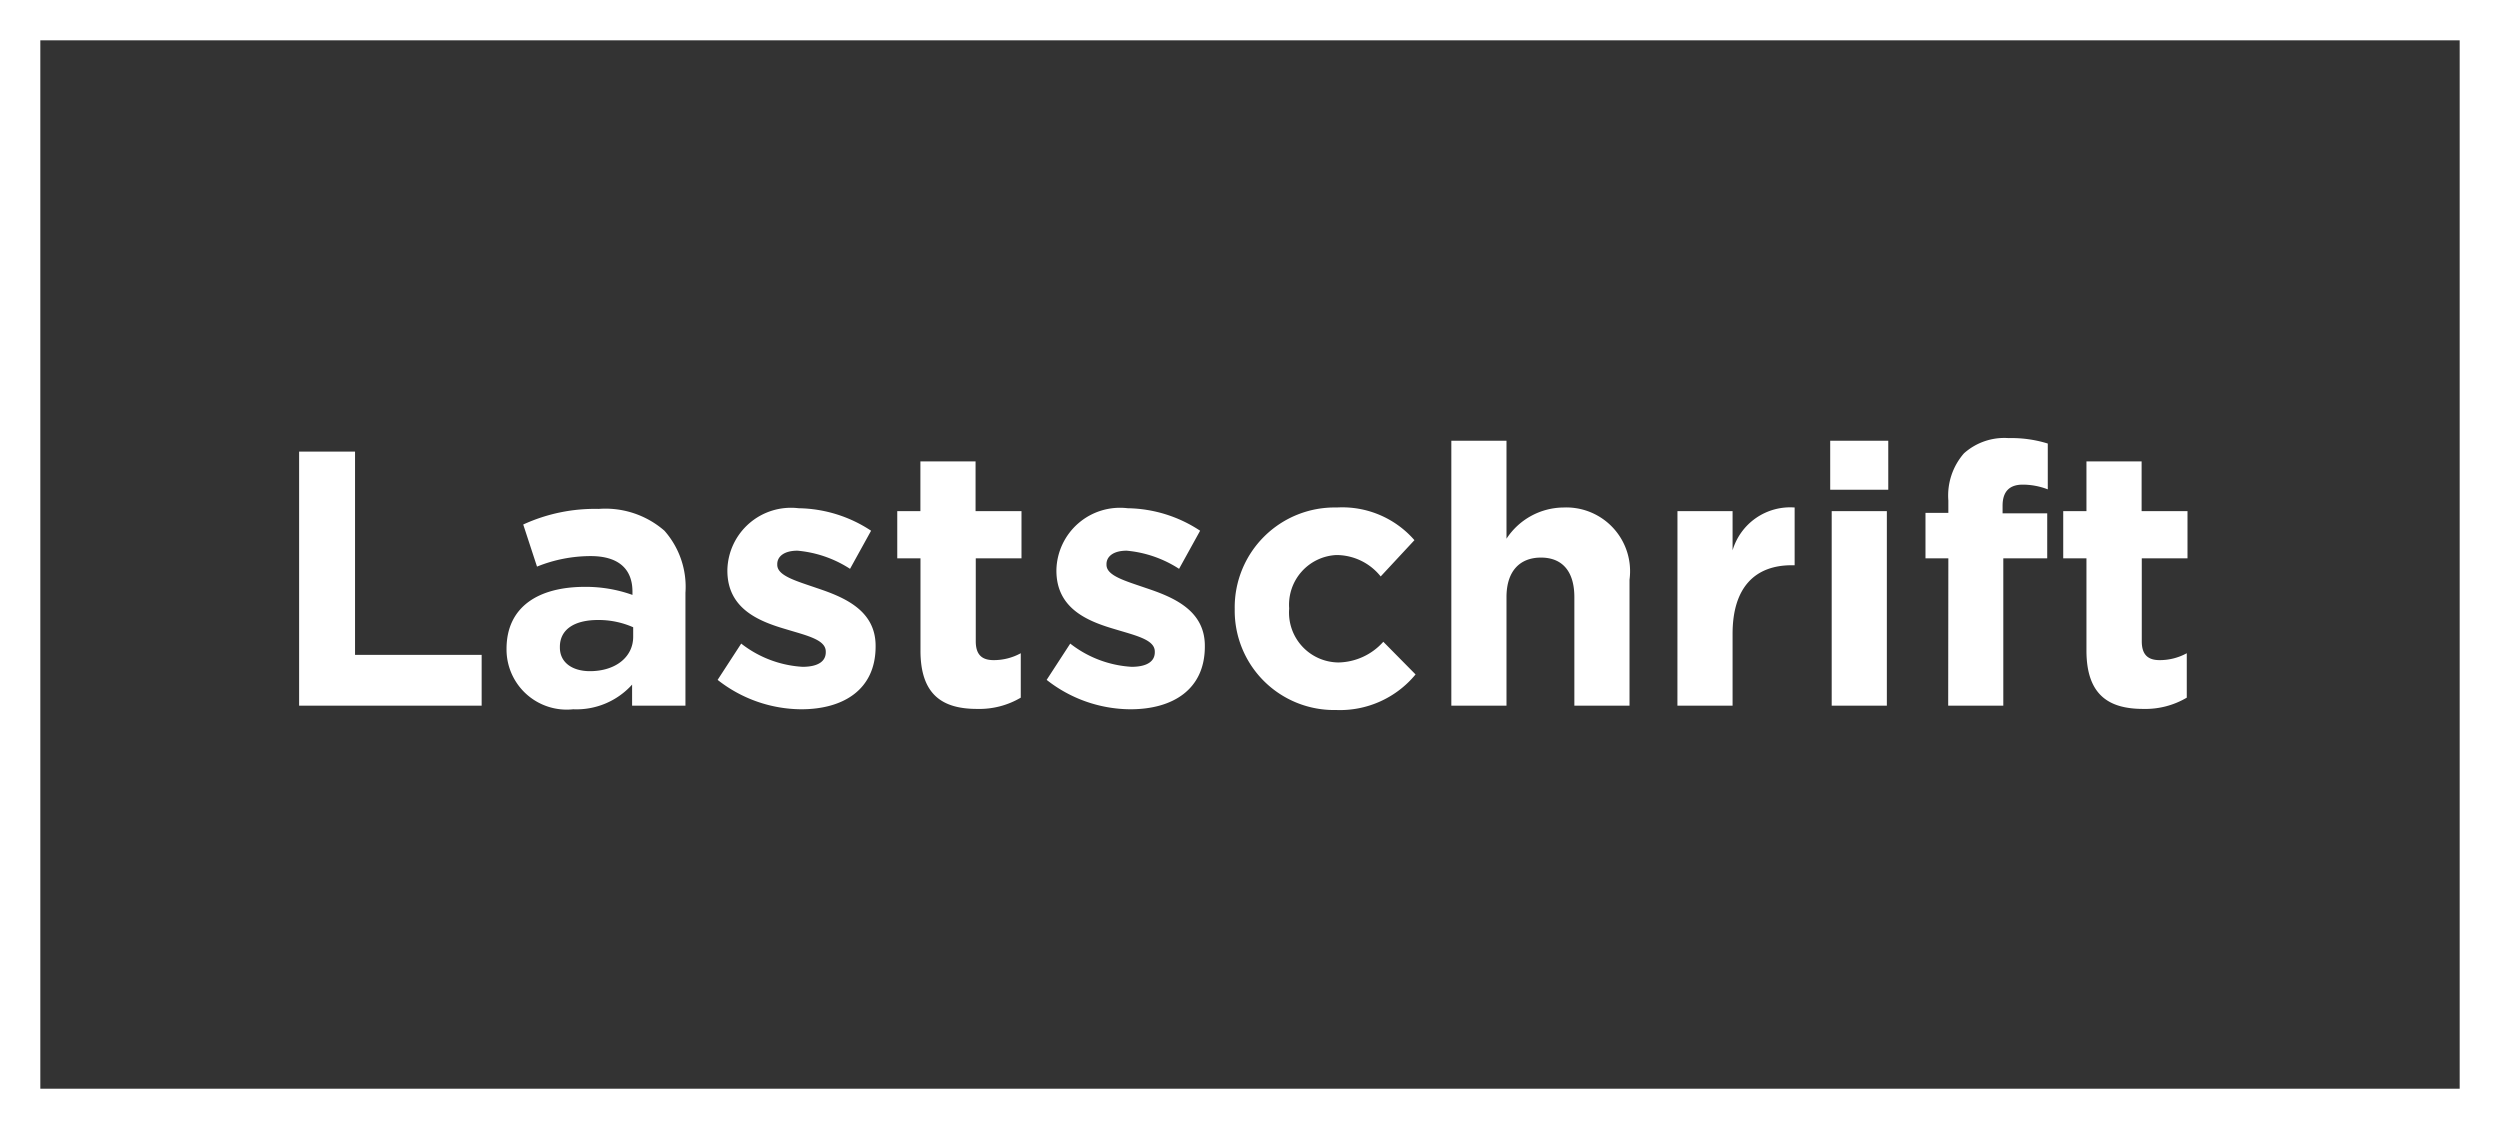 <svg xmlns="http://www.w3.org/2000/svg" width="62" height="28" viewBox="0 0 62 28">
  <rect x="0" y="0" width="62" height="28" fill="#333333" stroke="none"/>
  <g id="Gruppe_1494" data-name="Gruppe 1494" transform="translate(-1479.998 -80.392)">
    <g id="Gruppe_1467" data-name="Gruppe 1467" transform="translate(-70.85 -121.586)">
      <path id="Pfad_2257" data-name="Pfad 2257" d="M7.266,7h4.527V5.74H8.653V.7H7.266Zm6.8.09a1.855,1.855,0,0,0,1.458-.612V7h1.323V4.2a2.1,2.1,0,0,0-.522-1.539,2.227,2.227,0,0,0-1.629-.54,4.256,4.256,0,0,0-1.872.387l.342,1.044a3.548,3.548,0,0,1,1.332-.261c.684,0,1.035.315,1.035.882v.081a3.428,3.428,0,0,0-1.179-.2c-1.143,0-1.944.486-1.944,1.539v.018A1.492,1.492,0,0,0,14.062,7.09Zm.414-.945c-.441,0-.747-.216-.747-.585V5.542c0-.432.36-.666.945-.666a2.121,2.121,0,0,1,.873.18V5.3C15.547,5.794,15.115,6.145,14.476,6.145Zm5.238.945c1.044,0,1.845-.486,1.845-1.557V5.515c0-.882-.783-1.206-1.458-1.431-.522-.18-.981-.306-.981-.576V3.49c0-.189.171-.333.5-.333a2.858,2.858,0,0,1,1.305.45l.522-.945a3.339,3.339,0,0,0-1.8-.558,1.577,1.577,0,0,0-1.764,1.53v.018c0,.936.765,1.251,1.44,1.449.531.162,1,.261,1,.558v.018c0,.216-.18.36-.576.36a2.728,2.728,0,0,1-1.521-.576l-.585.9A3.379,3.379,0,0,0,19.714,7.09Zm4.365-.009a2.017,2.017,0,0,0,1.08-.279V5.7a1.391,1.391,0,0,1-.675.171c-.306,0-.441-.153-.441-.468V3.346h1.134V2.176H24.042V.943H22.674V2.176H22.1v1.17h.576V5.632C22.674,6.748,23.241,7.081,24.078,7.081Zm3.8.009c1.044,0,1.845-.486,1.845-1.557V5.515c0-.882-.783-1.206-1.458-1.431-.522-.18-.981-.306-.981-.576V3.49c0-.189.171-.333.5-.333a2.858,2.858,0,0,1,1.3.45l.522-.945a3.339,3.339,0,0,0-1.8-.558,1.577,1.577,0,0,0-1.764,1.53v.018c0,.936.765,1.251,1.44,1.449.531.162,1,.261,1,.558v.018c0,.216-.18.36-.576.36a2.728,2.728,0,0,1-1.521-.576l-.585.9A3.379,3.379,0,0,0,27.877,7.09Zm5.1.018a2.429,2.429,0,0,0,1.971-.882l-.8-.81a1.528,1.528,0,0,1-1.107.513A1.236,1.236,0,0,1,31.819,4.6V4.579a1.233,1.233,0,0,1,1.17-1.314,1.409,1.409,0,0,1,1.1.531l.837-.9A2.372,2.372,0,0,0,33,2.086,2.477,2.477,0,0,0,30.469,4.6v.018A2.463,2.463,0,0,0,32.979,7.108ZM35.841,7h1.368V4.309c0-.648.333-.981.855-.981s.828.333.828.981V7H40.26V3.877a1.582,1.582,0,0,0-1.638-1.791,1.707,1.707,0,0,0-1.413.774V.43H35.841Zm5.607,0h1.368V5.218c0-1.152.558-1.7,1.467-1.7h.072V2.086a1.49,1.49,0,0,0-1.539,1.062V2.176H41.449Zm3.789-5.355h1.44V.43h-1.44ZM45.274,7h1.368V2.176H45.274Zm2.889,0H49.53V3.346h1.089V2.23H49.512V2.041c0-.36.18-.522.5-.522a1.733,1.733,0,0,1,.621.117V.5a3.028,3.028,0,0,0-.972-.135,1.5,1.5,0,0,0-1.107.378,1.592,1.592,0,0,0-.387,1.17v.306H47.6V3.346h.567ZM53,7.081a2.017,2.017,0,0,0,1.08-.279V5.7a1.391,1.391,0,0,1-.675.171c-.306,0-.441-.153-.441-.468V3.346h1.134V2.176H52.96V.943H51.592V2.176h-.576v1.17h.576V5.632C51.592,6.748,52.159,7.081,53,7.081Z" transform="translate(1551 212.478)" fill="#fff"/>
    </g>
    <g id="Rechteck_384" data-name="Rechteck 384" transform="translate(1479.998 80.392)" fill="none" stroke="#fff" stroke-width="1">
      <rect width="62" height="28" stroke="none"/>
      <rect x="0.5" y="0.5" width="61" height="27" fill="none"/>
    </g>
  </g>
</svg>
